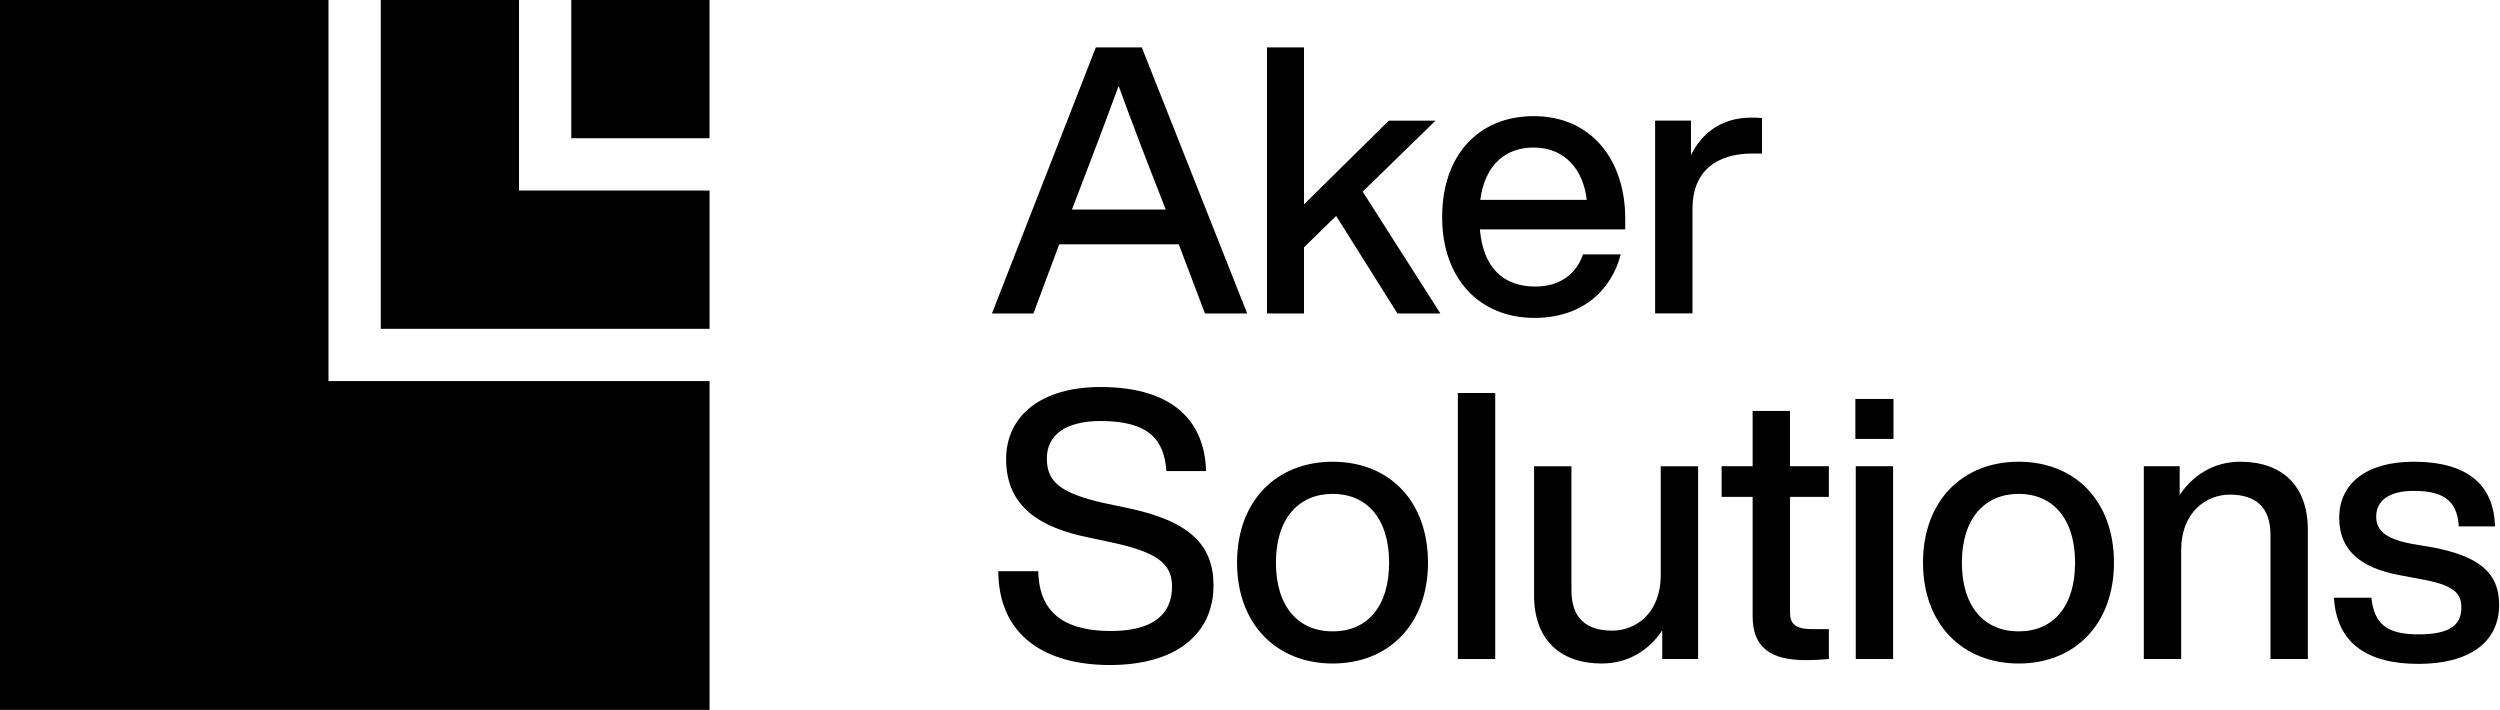 <?xml version="1.0" encoding="UTF-8"?>
<svg xmlns="http://www.w3.org/2000/svg" width="1521" height="432" viewBox="0 0 1521 432" fill="none">
  <path d="M717.17 148.64H644.43L628.74 190.7H603.51L666.71 28.84H694.67L758.78 190.7H733.09L717.18 148.64H717.17ZM709.21 127.5L705.8 118.63C699.21 102.04 688.75 74.76 680.57 52.25C672.39 74.76 661.93 102.03 655.56 118.63L652.15 127.5H709.21Z" fill="black"></path>
  <path d="M812.91 131.36L793.36 150.46V190.7H770.85V28.84H793.36V124.32L844.96 73.4H873.38L829.05 116.59L876.33 190.7H850.19L812.91 131.37V131.36Z" fill="black"></path>
  <path d="M988.79 139.55H900.36C902.41 163.42 915.14 174.33 934 174.33C949.23 174.33 959.01 166.6 963.1 154.78H986.06C980.15 177.51 961.74 193.42 933.55 193.42C900.36 193.42 877.4 169.78 877.4 132.04C877.4 94.3 899.68 70.66 933.09 70.66C968.55 70.66 988.79 97.71 988.79 132.95V139.54V139.55ZM900.59 121.59H965.38C963.33 103.4 952.19 89.76 933.1 89.76C916.05 89.76 903.55 99.99 900.59 121.59Z" fill="black"></path>
  <path d="M1071.98 71.8V93.4H1066.3C1043.79 93.4 1029.7 104.54 1029.7 127.04V190.69H1006.97V73.39H1028.79V94.3C1035.16 81.57 1046.75 71.57 1065.39 71.57C1067.44 71.57 1069.48 71.57 1071.98 71.8Z" fill="black"></path>
  <path d="M607.37 347.53H631.69C632.15 375.49 651.24 383.9 675.79 383.9C700.34 383.9 713.07 374.58 713.07 356.85C713.07 342.53 703.52 335.94 676.47 330.03L662.6 327.07C633.27 321.16 612.13 308.66 612.13 279.33C612.13 252.96 633.5 235.46 669.42 235.46C716.02 235.46 733.07 258.42 733.75 286.61H709.65C708.28 267.51 698.96 256.15 669.64 256.15C647.82 256.15 636.91 265.02 636.91 278.88C636.91 292.74 644.41 300.02 672.14 306.16L686.23 309.12C723.97 317.08 738.29 331.63 738.29 356.18C738.29 386.19 714.88 404.6 675.32 404.6C635.76 404.6 607.58 386.64 607.35 347.54L607.37 347.53Z" fill="black"></path>
  <path d="M752.62 342.3C752.62 304.79 776.49 280.92 810.82 280.92C845.15 280.92 868.79 304.79 868.79 342.3C868.79 379.81 844.92 403.68 810.82 403.68C776.72 403.68 752.62 379.81 752.62 342.3ZM845.14 342.3C845.14 315.48 831.5 300.47 810.82 300.47C790.14 300.47 776.27 315.47 776.27 342.3C776.27 369.13 789.91 384.13 810.82 384.13C831.73 384.13 845.14 369.13 845.14 342.3Z" fill="black"></path>
  <path d="M886.96 239.1H909.69V400.96H886.96V239.1Z" fill="black"></path>
  <path d="M1033.13 283.65V400.95H1011.31V383.45C1003.81 395.04 991.08 403.68 974.48 403.68C949.25 403.68 933.33 389.13 933.33 362.31V283.66H956.06V359.13C956.06 375.95 964.93 383.68 980.84 383.68C994.93 383.68 1010.39 373.45 1010.39 349.81V283.66H1033.12L1033.13 283.65Z" fill="black"></path>
  <path d="M1089.04 302.29V372.76C1089.04 379.58 1092.45 382.76 1102.45 382.76H1112.68V400.95C1107.68 401.41 1102.9 401.63 1098.81 401.63C1077.67 401.63 1066.3 394.36 1066.3 374.81V302.29H1047.43V283.65H1066.3V250.01H1089.03V283.65H1112.67V302.29H1089.03H1089.04Z" fill="black"></path>
  <path d="M1128.81 242.73H1152V267.05H1128.81V242.73ZM1129.04 283.65H1151.77V400.95H1129.04V283.65Z" fill="black"></path>
  <path d="M1169.96 342.3C1169.96 304.79 1193.83 280.92 1228.16 280.92C1262.49 280.92 1286.13 304.79 1286.13 342.3C1286.13 379.81 1262.26 403.68 1228.16 403.68C1194.06 403.68 1169.96 379.81 1169.96 342.3ZM1262.48 342.3C1262.48 315.48 1248.84 300.47 1228.16 300.47C1207.48 300.47 1193.61 315.47 1193.61 342.3C1193.61 369.13 1207.25 384.13 1228.16 384.13C1249.07 384.13 1262.48 369.13 1262.48 342.3Z" fill="black"></path>
  <path d="M1404.09 322.3V400.95H1381.36V325.48C1381.36 308.66 1372.49 300.93 1356.58 300.93C1342.71 300.93 1327.03 311.16 1327.03 334.8V400.95H1304.3V283.65H1326.12V301.15C1333.85 289.56 1346.35 280.92 1362.95 280.92C1388.41 280.92 1404.09 295.47 1404.09 322.29V322.3Z" fill="black"></path>
  <path d="M1420 363.67H1442.73C1444.55 380.04 1452.51 385.95 1471.6 385.95C1490.69 385.95 1497.51 380.04 1497.51 369.58C1497.51 360.26 1491.83 355.71 1472.5 352.3L1460.45 350.03C1435.22 345.48 1423.17 334.12 1423.17 315.02C1423.17 294.33 1439.54 280.92 1468.41 280.92C1501.83 280.92 1517.29 295.47 1517.97 320.25H1495.92C1495.01 303.43 1485.01 298.65 1468.41 298.65C1453.63 298.65 1445.68 304.56 1445.68 314.34C1445.68 324.12 1453.64 328.21 1467.5 330.93L1479.78 332.98C1508.42 338.44 1520.47 348.44 1520.47 367.99C1520.47 390.95 1502.06 403.91 1471.37 403.91C1440.68 403.91 1421.59 391.63 1419.99 363.67H1420Z" fill="black"></path>
  <path d="M315.77 0H231.64V200.05H431.69V115.93H315.77V0Z" fill="black"></path>
  <path d="M199.85 0H-0.21V431.89H431.69V231.85H199.85V0Z" fill="black"></path>
  <path d="M431.68 0H347.57V84.11H431.68V0Z" fill="black"></path>
</svg>
